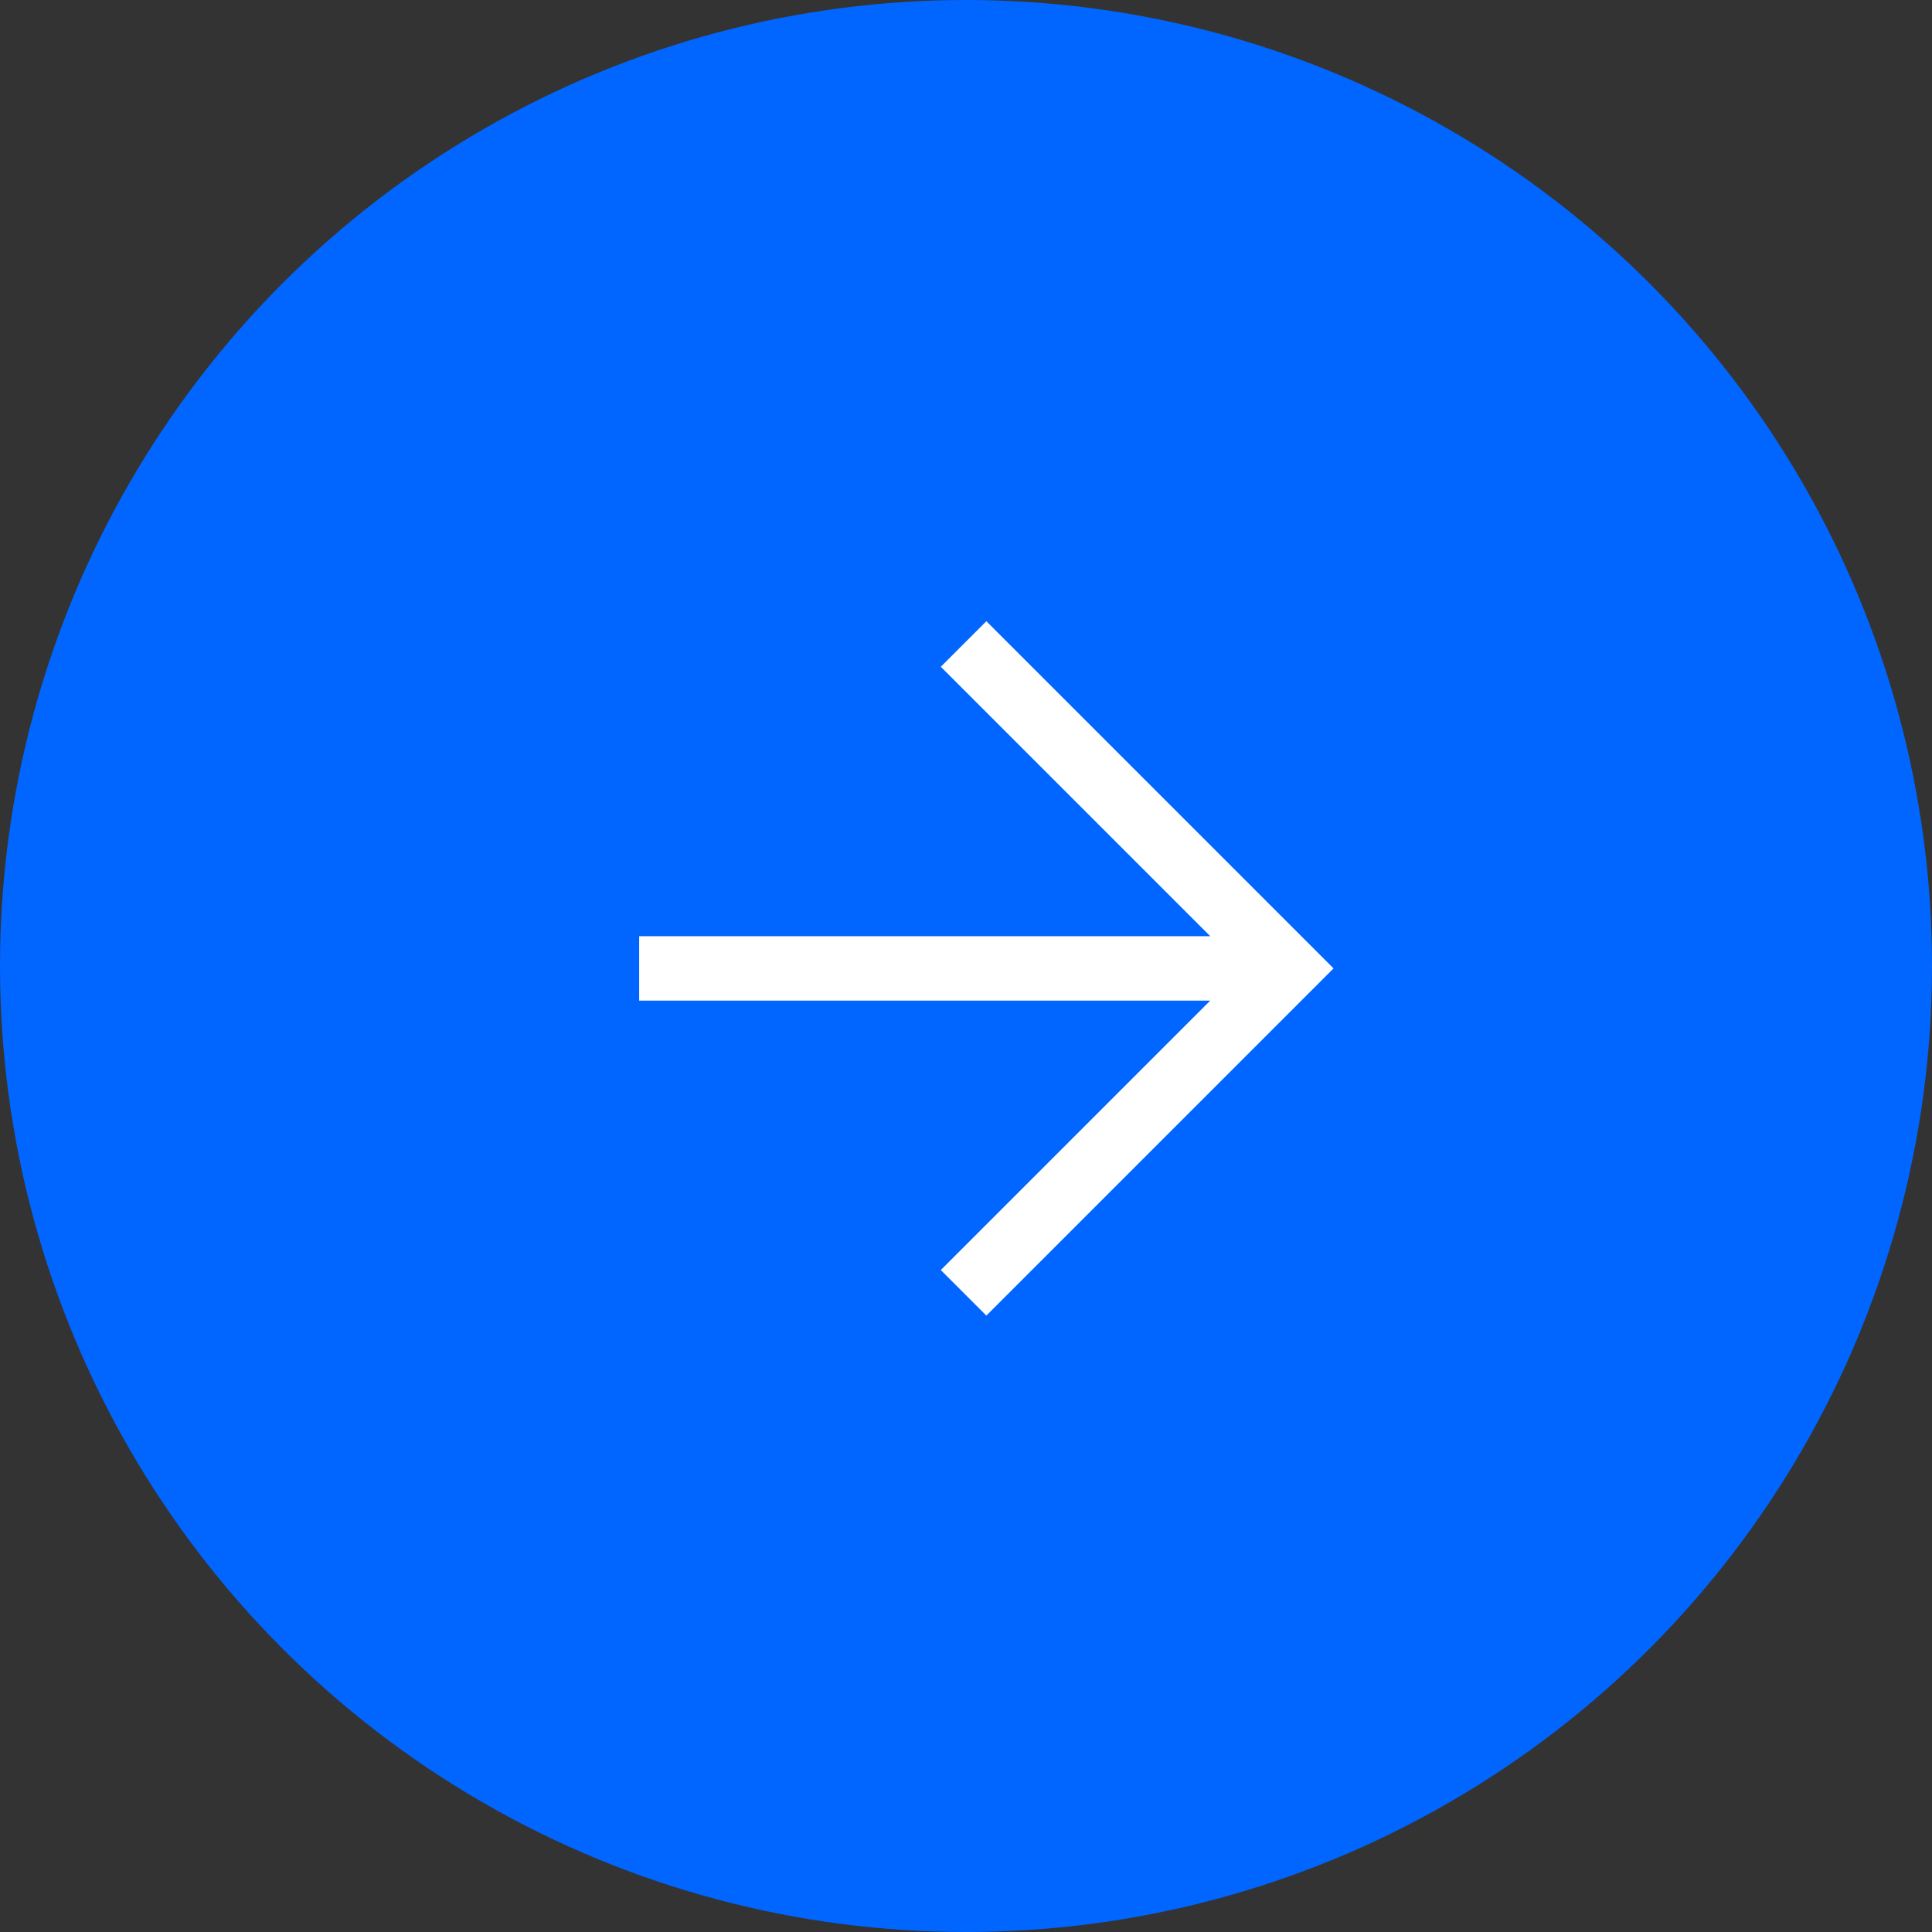 <?xml version="1.0" encoding="UTF-8"?> <svg xmlns="http://www.w3.org/2000/svg" width="150" height="150" viewBox="0 0 150 150" fill="none"><rect x="0" y="0" width="150" height="150" fill="#333333" stroke="none"/> <circle cx="75" cy="75" r="75" transform="matrix(-1 0 0 1 150 0)" fill="#0066FF"></circle> <path fill-rule="evenodd" clip-rule="evenodd" d="M93.964 72.687H49.625V77.687L93.964 77.687L73.044 98.607L76.58 102.142L103.535 75.187L76.58 48.232L73.044 51.768L93.964 72.687Z" fill="white"></path> </svg> 